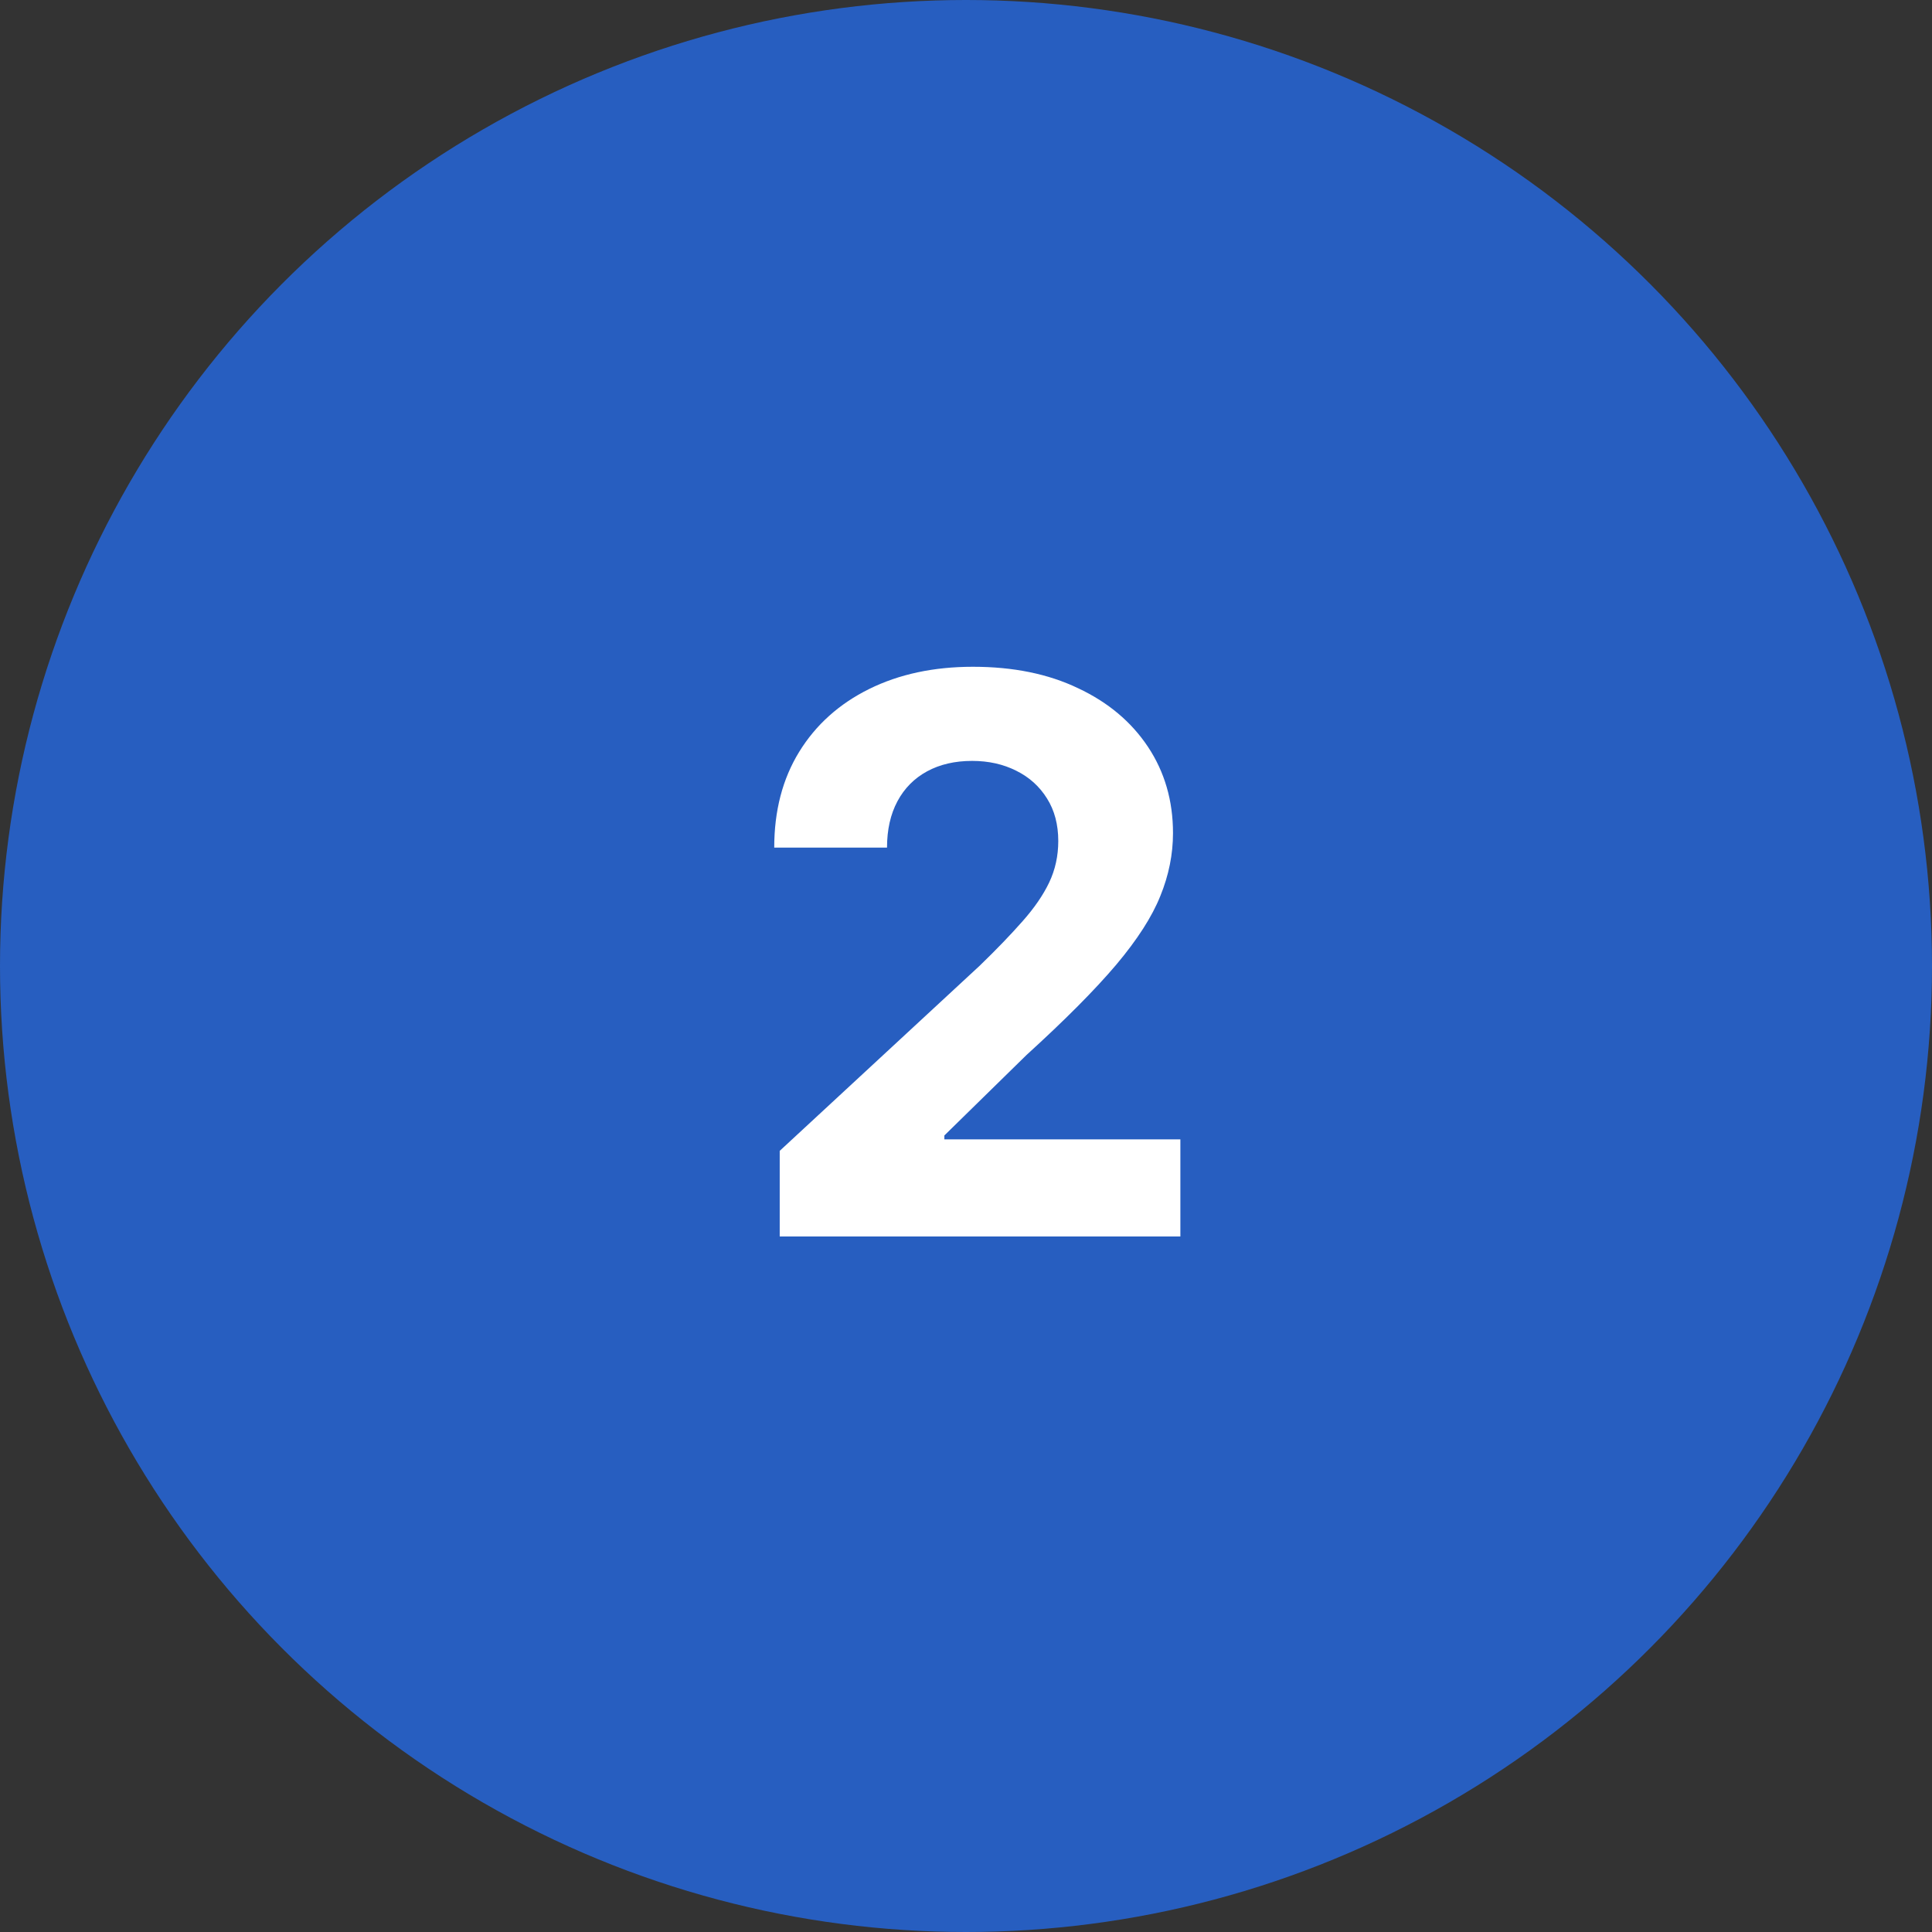 <?xml version="1.0" encoding="UTF-8"?> <svg xmlns="http://www.w3.org/2000/svg" width="50" height="50" viewBox="0 0 50 50" fill="none"><rect x="0" y="0" width="50" height="50" fill="#333333" stroke="none"/><circle cx="25" cy="25" r="25" fill="#275EC0"></circle><path d="M20.179 32V29.784L25.357 24.99C25.797 24.564 26.166 24.18 26.465 23.84C26.767 23.499 26.997 23.165 27.153 22.838C27.31 22.507 27.388 22.149 27.388 21.766C27.388 21.34 27.291 20.973 27.097 20.665C26.902 20.352 26.637 20.113 26.301 19.947C25.965 19.777 25.584 19.692 25.158 19.692C24.713 19.692 24.324 19.782 23.993 19.962C23.662 20.142 23.406 20.4 23.226 20.736C23.046 21.072 22.956 21.472 22.956 21.936H20.037C20.037 20.984 20.252 20.158 20.683 19.457C21.114 18.757 21.718 18.215 22.494 17.831C23.271 17.447 24.166 17.256 25.179 17.256C26.221 17.256 27.127 17.44 27.899 17.81C28.676 18.174 29.279 18.681 29.71 19.329C30.141 19.978 30.357 20.722 30.357 21.56C30.357 22.109 30.248 22.651 30.03 23.186C29.817 23.721 29.436 24.315 28.886 24.969C28.337 25.617 27.563 26.396 26.564 27.305L24.44 29.386V29.486H30.548V32H20.179Z" fill="white"></path></svg> 